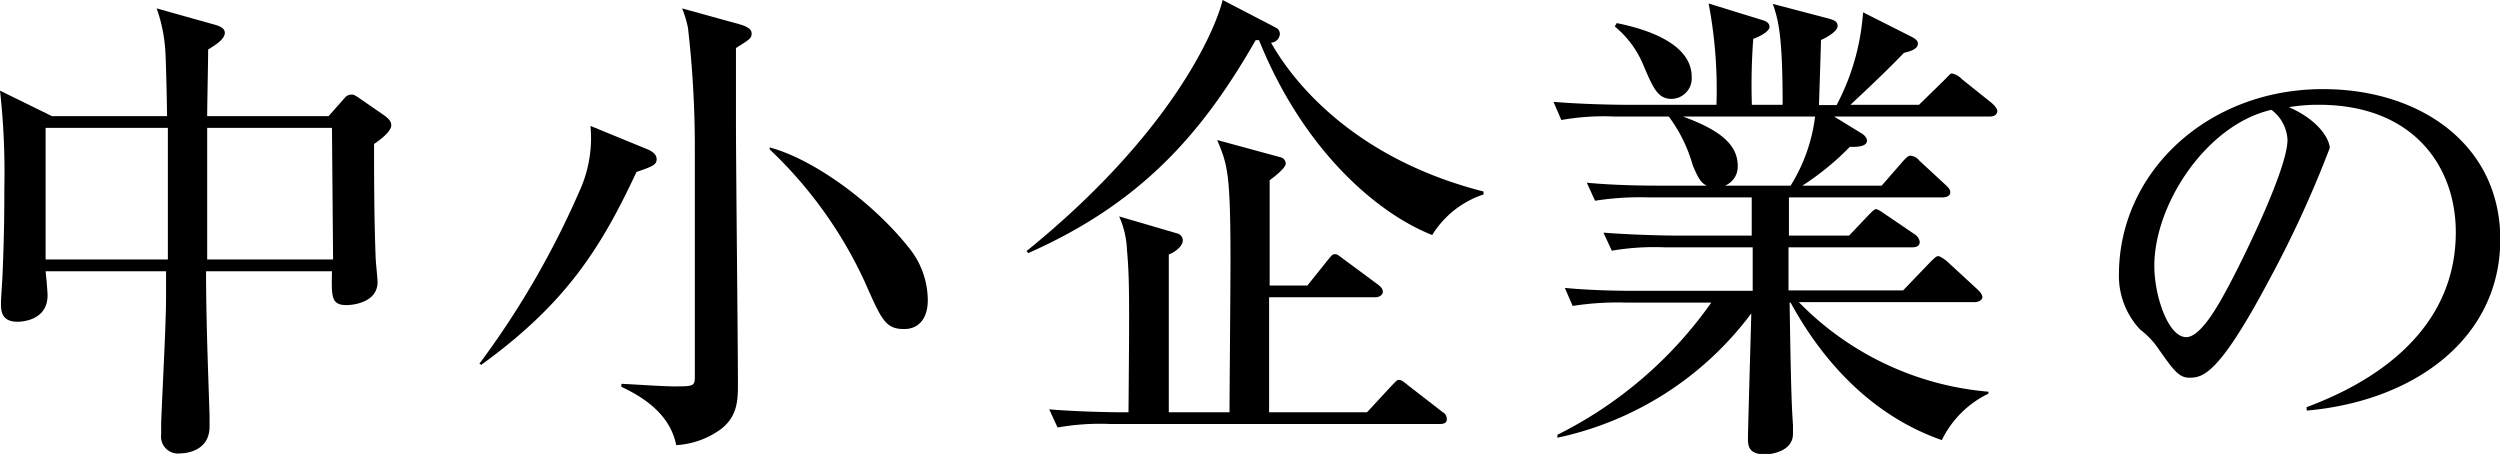 <svg xmlns="http://www.w3.org/2000/svg" viewBox="0 0 178.71 32.45"><g id="レイヤー_2" data-name="レイヤー 2"><g id="レイヤー_4" data-name="レイヤー 4"><path d="M26.74,10.29c0,2.1,0,5.18.11,8.05,0,.28.14,1.58.14,1.82,0,1.51-1.86,1.65-2.21,1.65-1.12,0-1.08-.6-1.05-2.42h-9c0,3.4.14,6.93.25,10.29,0,.67,0,.74,0,.81,0,1.92-2,1.92-2.1,1.92a1.21,1.21,0,0,1-1.36-1.36c0-.18,0-.67,0-.84.14-3.43.35-7.07.35-9V19.39H3.26c.07.63.14,1.51.14,1.72C3.4,23,1.37,23,1.26,23,.07,23,.07,22.19.07,21.63c0-.31.11-1.75.11-2,.13-3,.13-4.9.13-6.19A52.43,52.43,0,0,0,0,6.48L3.71,8.3h8.23c0-.7-.07-3.82-.11-4.45A11.22,11.22,0,0,0,11.2.6l4.24,1.19c.31.1.63.24.63.56,0,.52-.91,1-1.19,1.19,0,.77-.07,4.06-.07,4.76h8.68L24.64,7a.62.62,0,0,1,.49-.24c.11,0,.18,0,.53.24l1.78,1.23c.49.35.53.56.53.73S27.83,9.56,26.74,10.29ZM12,12.6c0-.31,0-2.2,0-3.46H3.26v9.41H12ZM23.73,9.14H14.81c0,2.34,0,3.08,0,9.41h9Z"/><path d="M45.5,12.29c-2.52,5.39-5,9.38-11.1,13.79L34.27,26A62.31,62.31,0,0,0,41.58,13.3,9.16,9.16,0,0,0,42.21,9l3.92,1.61c.39.14.81.38.81.77S46.66,11.9,45.5,12.29Zm7.11-8.86c0,1,0,2.8,0,5.5,0,2.9.14,15.85.14,18.48,0,1.15,0,2.38-1.29,3.32a6,6,0,0,1-3.12,1.09c-.49-2.45-2.76-3.61-3.92-4.17v-.21c.39,0,2.87.18,3.71.18,1.4,0,1.54,0,1.54-.67,0-4.16,0-11.65,0-16.38A74.59,74.59,0,0,0,49.18,2,7.57,7.57,0,0,0,48.76.6l4.16,1.15c.35.11.81.28.81.63S53.62,2.8,52.61,3.43Zm12,20.09c-1.33,0-1.61-.7-2.8-3.39a30.69,30.69,0,0,0-6.79-9.45v-.14c3.15.84,7.35,3.92,9.87,7.07a6,6,0,0,1,1.43,3.74C66.36,22.68,65.73,23.52,64.65,23.52Z"/><path d="M102.38,16.8C98.46,15.26,93.17,10.75,90,2.87l-.24,0c-3.78,6.61-8.12,11.62-16.25,15.22l-.13-.14C83.65,9.63,86.84,2.28,87.4,0l3.85,2a.49.49,0,0,1,.24.42.66.66,0,0,1-.63.63c1.61,2.87,6,8.3,15.19,10.64v.21A6.82,6.82,0,0,0,102.38,16.8Zm.56,13.51H79.38a17.21,17.21,0,0,0-3.78.25L75,29.26c2.14.18,4.59.21,5,.21h.67c.07-8.33.07-9.55-.11-11.62A6.45,6.45,0,0,0,80,15.47l4.2,1.23a.51.51,0,0,1,.35.49c0,.49-.77.94-1,1V29.47h4.34c0-.87.07-9.06.07-10.78,0-6.37-.21-6.89-.95-8.68l4.52,1.23a.48.48,0,0,1,.38.45c0,.35-1,1.09-1.15,1.19,0,1.19,0,6.44,0,7.53h2.7l1.43-1.79c.32-.38.35-.45.53-.45s.24.07.66.38l2.42,1.79c.17.14.35.28.35.52s-.28.39-.53.39H90.72v8.22h7l1.75-1.89c.35-.35.38-.42.52-.42s.21,0,.67.39l2.48,1.92a.54.54,0,0,1,.28.46C103.46,30.24,103.18,30.31,102.94,30.31Z"/><path d="M142.21,8.33h-11.1L133,9.49c.21.1.46.35.46.56,0,.49-.91.45-1.23.45a19.28,19.28,0,0,1-3.39,2.77h5.67l1.5-1.72c.25-.28.39-.42.56-.42a.89.89,0,0,1,.63.35l1.86,1.72c.21.21.35.31.35.56s-.28.35-.53.35h-11c0,.31,0,2.27,0,2.73h4.3l1.33-1.4c.28-.28.46-.49.6-.49s.52.28.73.42l2,1.36a.77.77,0,0,1,.39.56c0,.32-.28.39-.53.39h-8.85v3.08h8.19l1.92-2c.39-.38.46-.45.6-.45s.56.31.63.38l2.17,2c.17.17.35.35.35.56s-.32.35-.53.35H128.59A21.46,21.46,0,0,0,142.14,28v.14a7.17,7.17,0,0,0-3.33,3.32c-6.44-2.24-9.69-7.8-10.81-9.83h-.07c.1,6.86.17,7.63.24,8.78,0,.14,0,.39,0,.6,0,1.22-1.47,1.47-2,1.47-1.22,0-1.22-.67-1.22-1.19s.21-7.63.24-8.89a23.34,23.34,0,0,1-13.86,8.89l0-.21a29.56,29.56,0,0,0,11-9.45h-6.12a20.63,20.63,0,0,0-3.79.24l-.56-1.29c2.11.21,4.59.21,5,.21h8.43V17.68H119a18.12,18.12,0,0,0-3.78.24l-.6-1.29c2.14.17,4.63.21,5,.21h5.6V14.11h-7.42a20.58,20.58,0,0,0-3.78.24l-.59-1.29c2.13.21,4.62.21,5,.21H122c-.35-.18-.56-.39-1-1.47a10.6,10.6,0,0,0-1.71-3.47H115.4a17.26,17.26,0,0,0-3.79.25l-.56-1.3c2.1.18,4.59.21,5,.21h6.65a32.94,32.94,0,0,0-.56-7.24L126,1.44c.21.07.49.17.49.49s-.77.73-1.16.84a44.62,44.62,0,0,0-.1,4.72h2.2c0-5-.31-6.05-.7-7.21l4,1.05c.35.11.63.18.63.53s-.67.77-1.19,1c0,.45-.14,4.48-.14,4.65h1.26A16.67,16.67,0,0,0,133.18.88l3.39,1.71c.28.14.53.28.53.53,0,.45-.74.59-1,.66-1.47,1.54-3.68,3.57-3.82,3.71h4.9l1.79-1.75c.38-.38.45-.49.56-.49a1.43,1.43,0,0,1,.73.42l2.1,1.68c.21.18.42.42.42.6C142.73,8.3,142.42,8.33,142.21,8.33ZM119.49,7.07c-1,0-1.33-.8-2.06-2.52a7.06,7.06,0,0,0-2-2.66l.14-.24c2.07.42,5.36,1.43,5.36,3.85A1.47,1.47,0,0,1,119.49,7.07Zm.81,1.26c2.9,1.05,3.92,2.14,3.92,3.54a1.46,1.46,0,0,1-.91,1.4H128a12.09,12.09,0,0,0,1.75-4.94Z"/><path d="M164.88,29.11c2.48-.95,10.67-4.18,10.67-12.51,0-4.73-3.06-9.11-9.79-9.11a12.77,12.77,0,0,0-2.14.17c2.28,1,2.92,2.41,2.92,2.92a78.6,78.6,0,0,1-4.38,9.52c-3.54,6.66-4.69,6.9-5.65,6.9-.74,0-1.12-.51-2.17-2A5.84,5.84,0,0,0,153,23.57a5.57,5.57,0,0,1-1.53-3.94c0-7.31,6.32-13.26,14.58-13.26,7,0,12.68,4,12.68,10.74,0,7.07-6.12,11.56-13.83,12.24ZM154,19c0,2.18,1,5.1,2.28,5.1,1.09,0,2.42-2.51,3.13-3.84,1.09-2.07,4.11-8.23,4.11-10.27a2.86,2.86,0,0,0-1.15-2.14C157.7,8.92,154,14.63,154,19Z"/></g></g></svg>